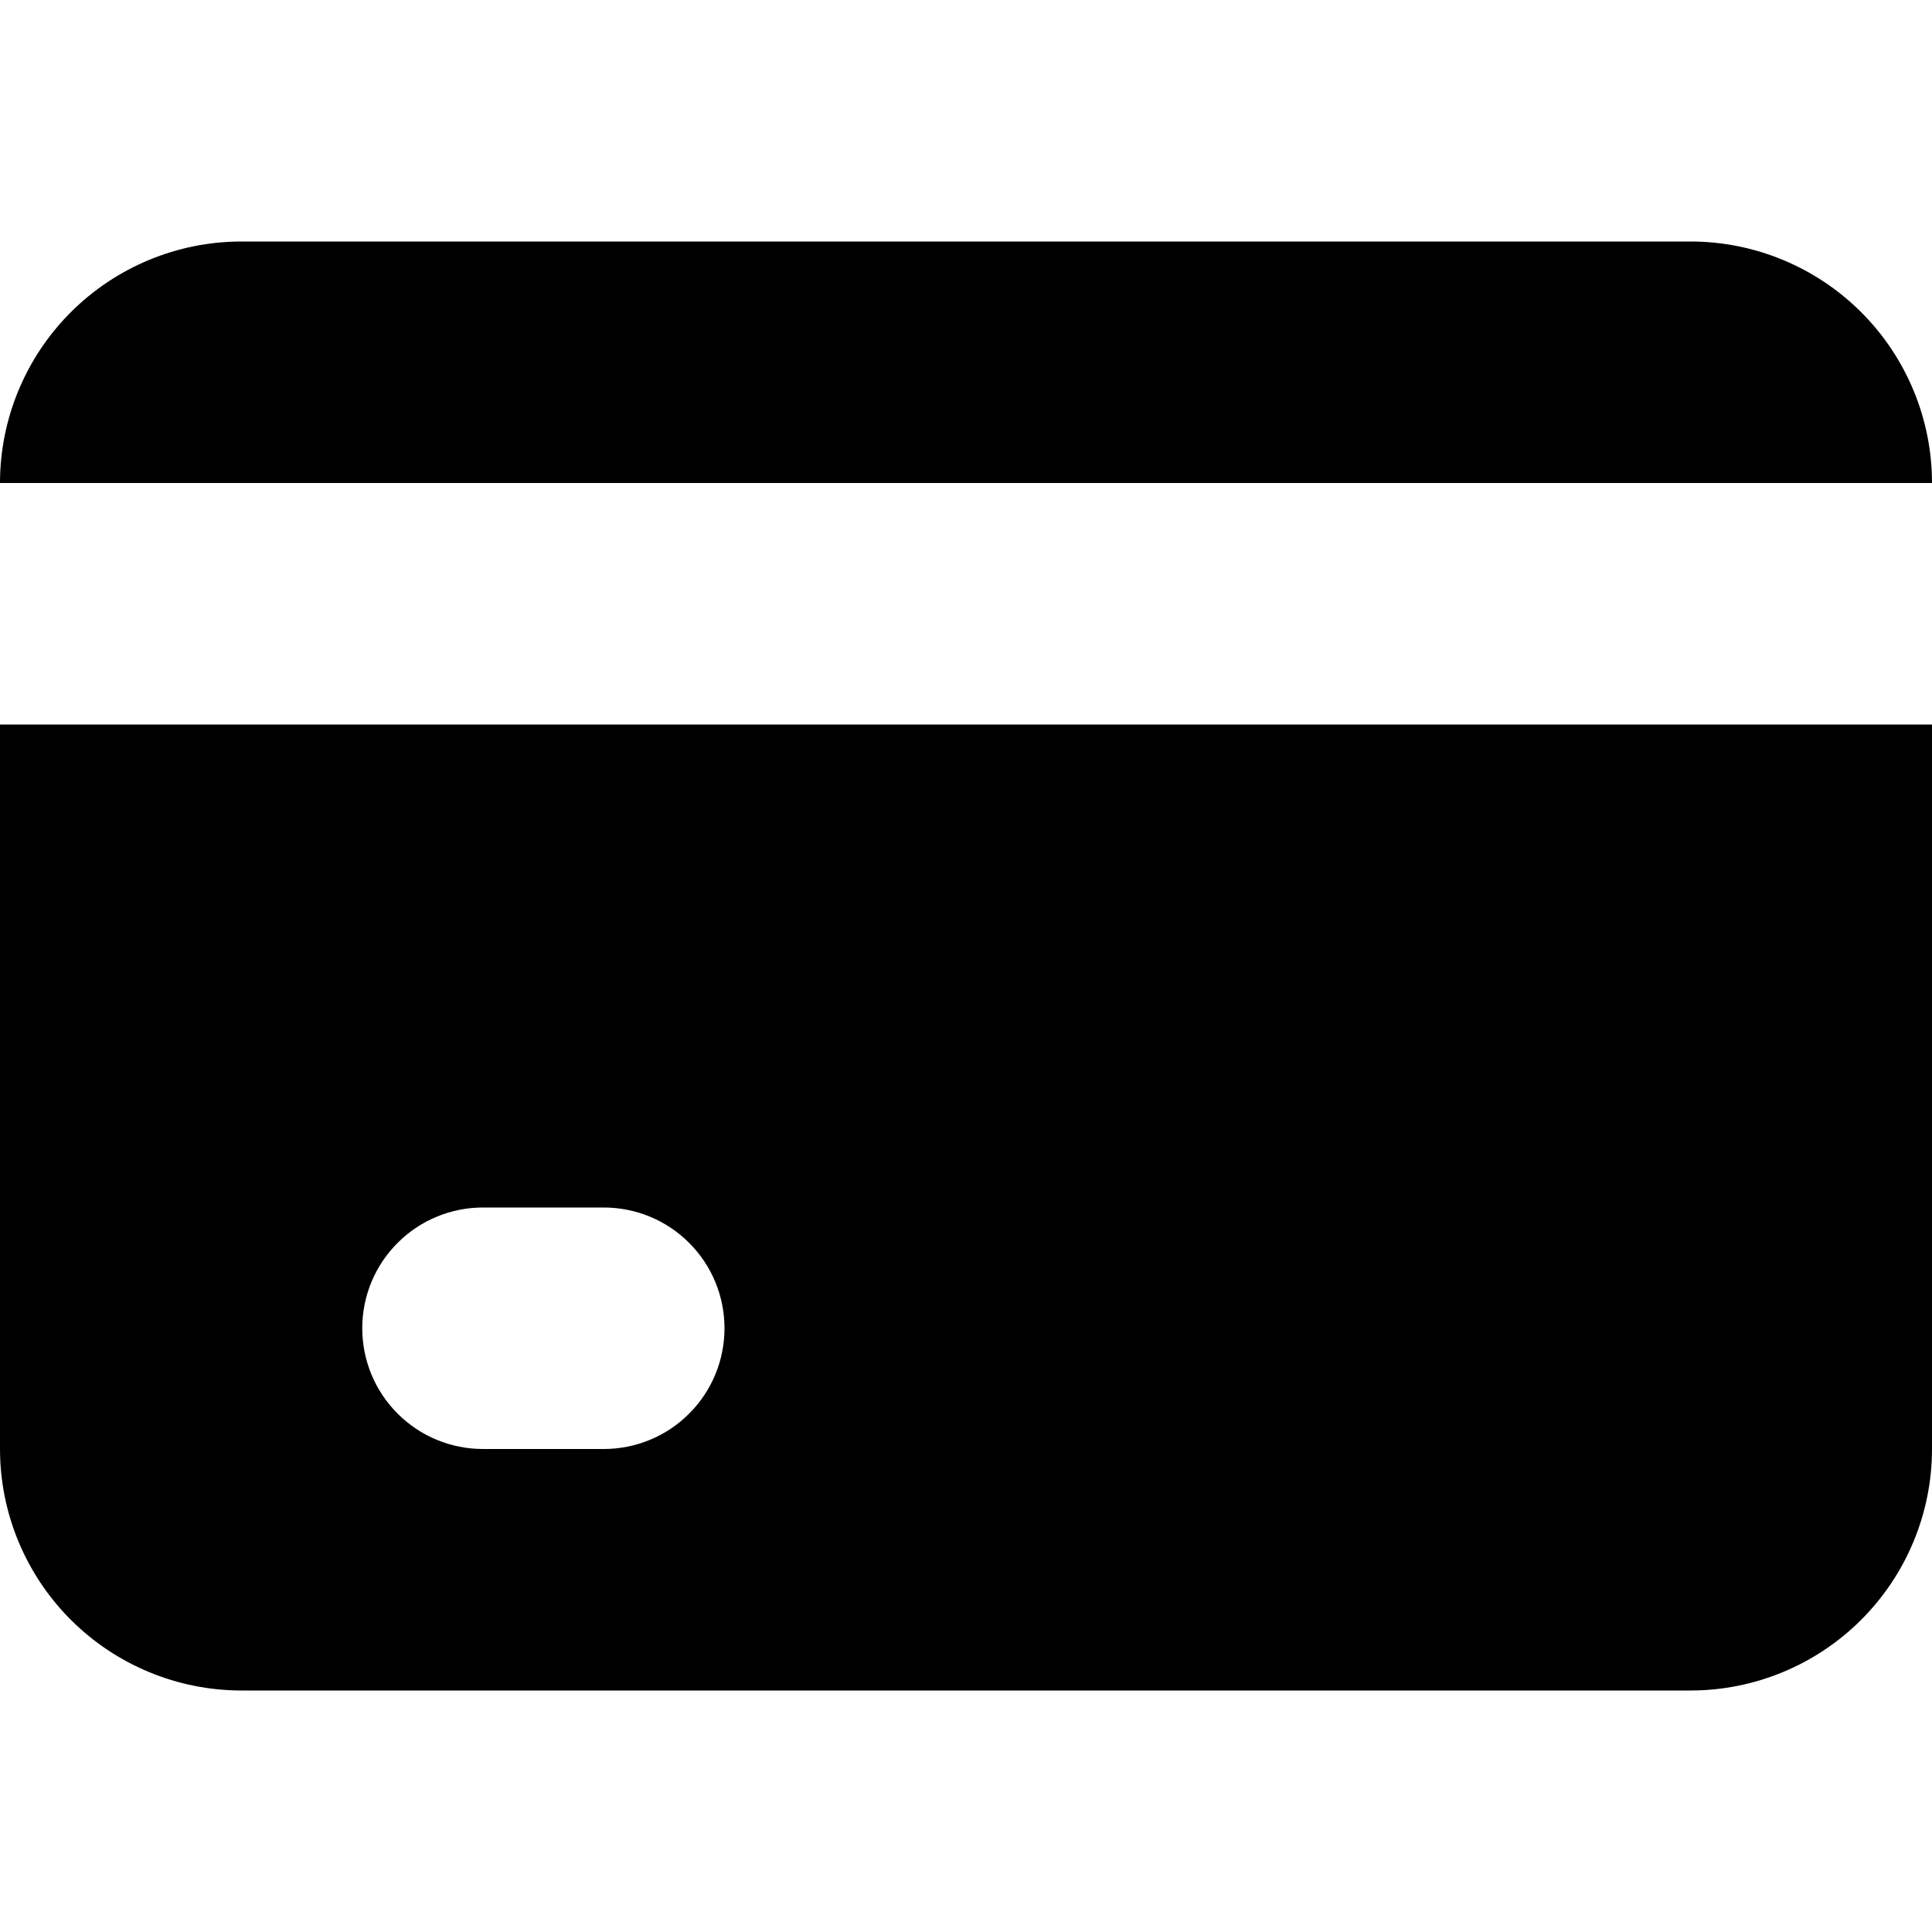<svg width="16" height="16" viewBox="0 0 16 16" fill="none" xmlns="http://www.w3.org/2000/svg">
<path fill-rule="evenodd" clip-rule="evenodd" d="M0 4C0 3.47 0.211 2.961 0.586 2.586C0.961 2.211 1.47 2 2 2H14C14.53 2 15.039 2.211 15.414 2.586C15.789 2.961 16 3.47 16 4H0ZM0 6V12C0 12.53 0.211 13.039 0.586 13.414C0.961 13.789 1.47 14 2 14H14C14.53 14 15.039 13.789 15.414 13.414C15.789 13.039 16 12.53 16 12V6H0ZM3 11C3 10.735 3.105 10.48 3.293 10.293C3.48 10.105 3.735 10 4 10H5C5.265 10 5.52 10.105 5.707 10.293C5.895 10.48 6 10.735 6 11C6 11.265 5.895 11.52 5.707 11.707C5.52 11.895 5.265 12 5 12H4C3.735 12 3.48 11.895 3.293 11.707C3.105 11.52 3 11.265 3 11Z" fill="black"/>
</svg>
